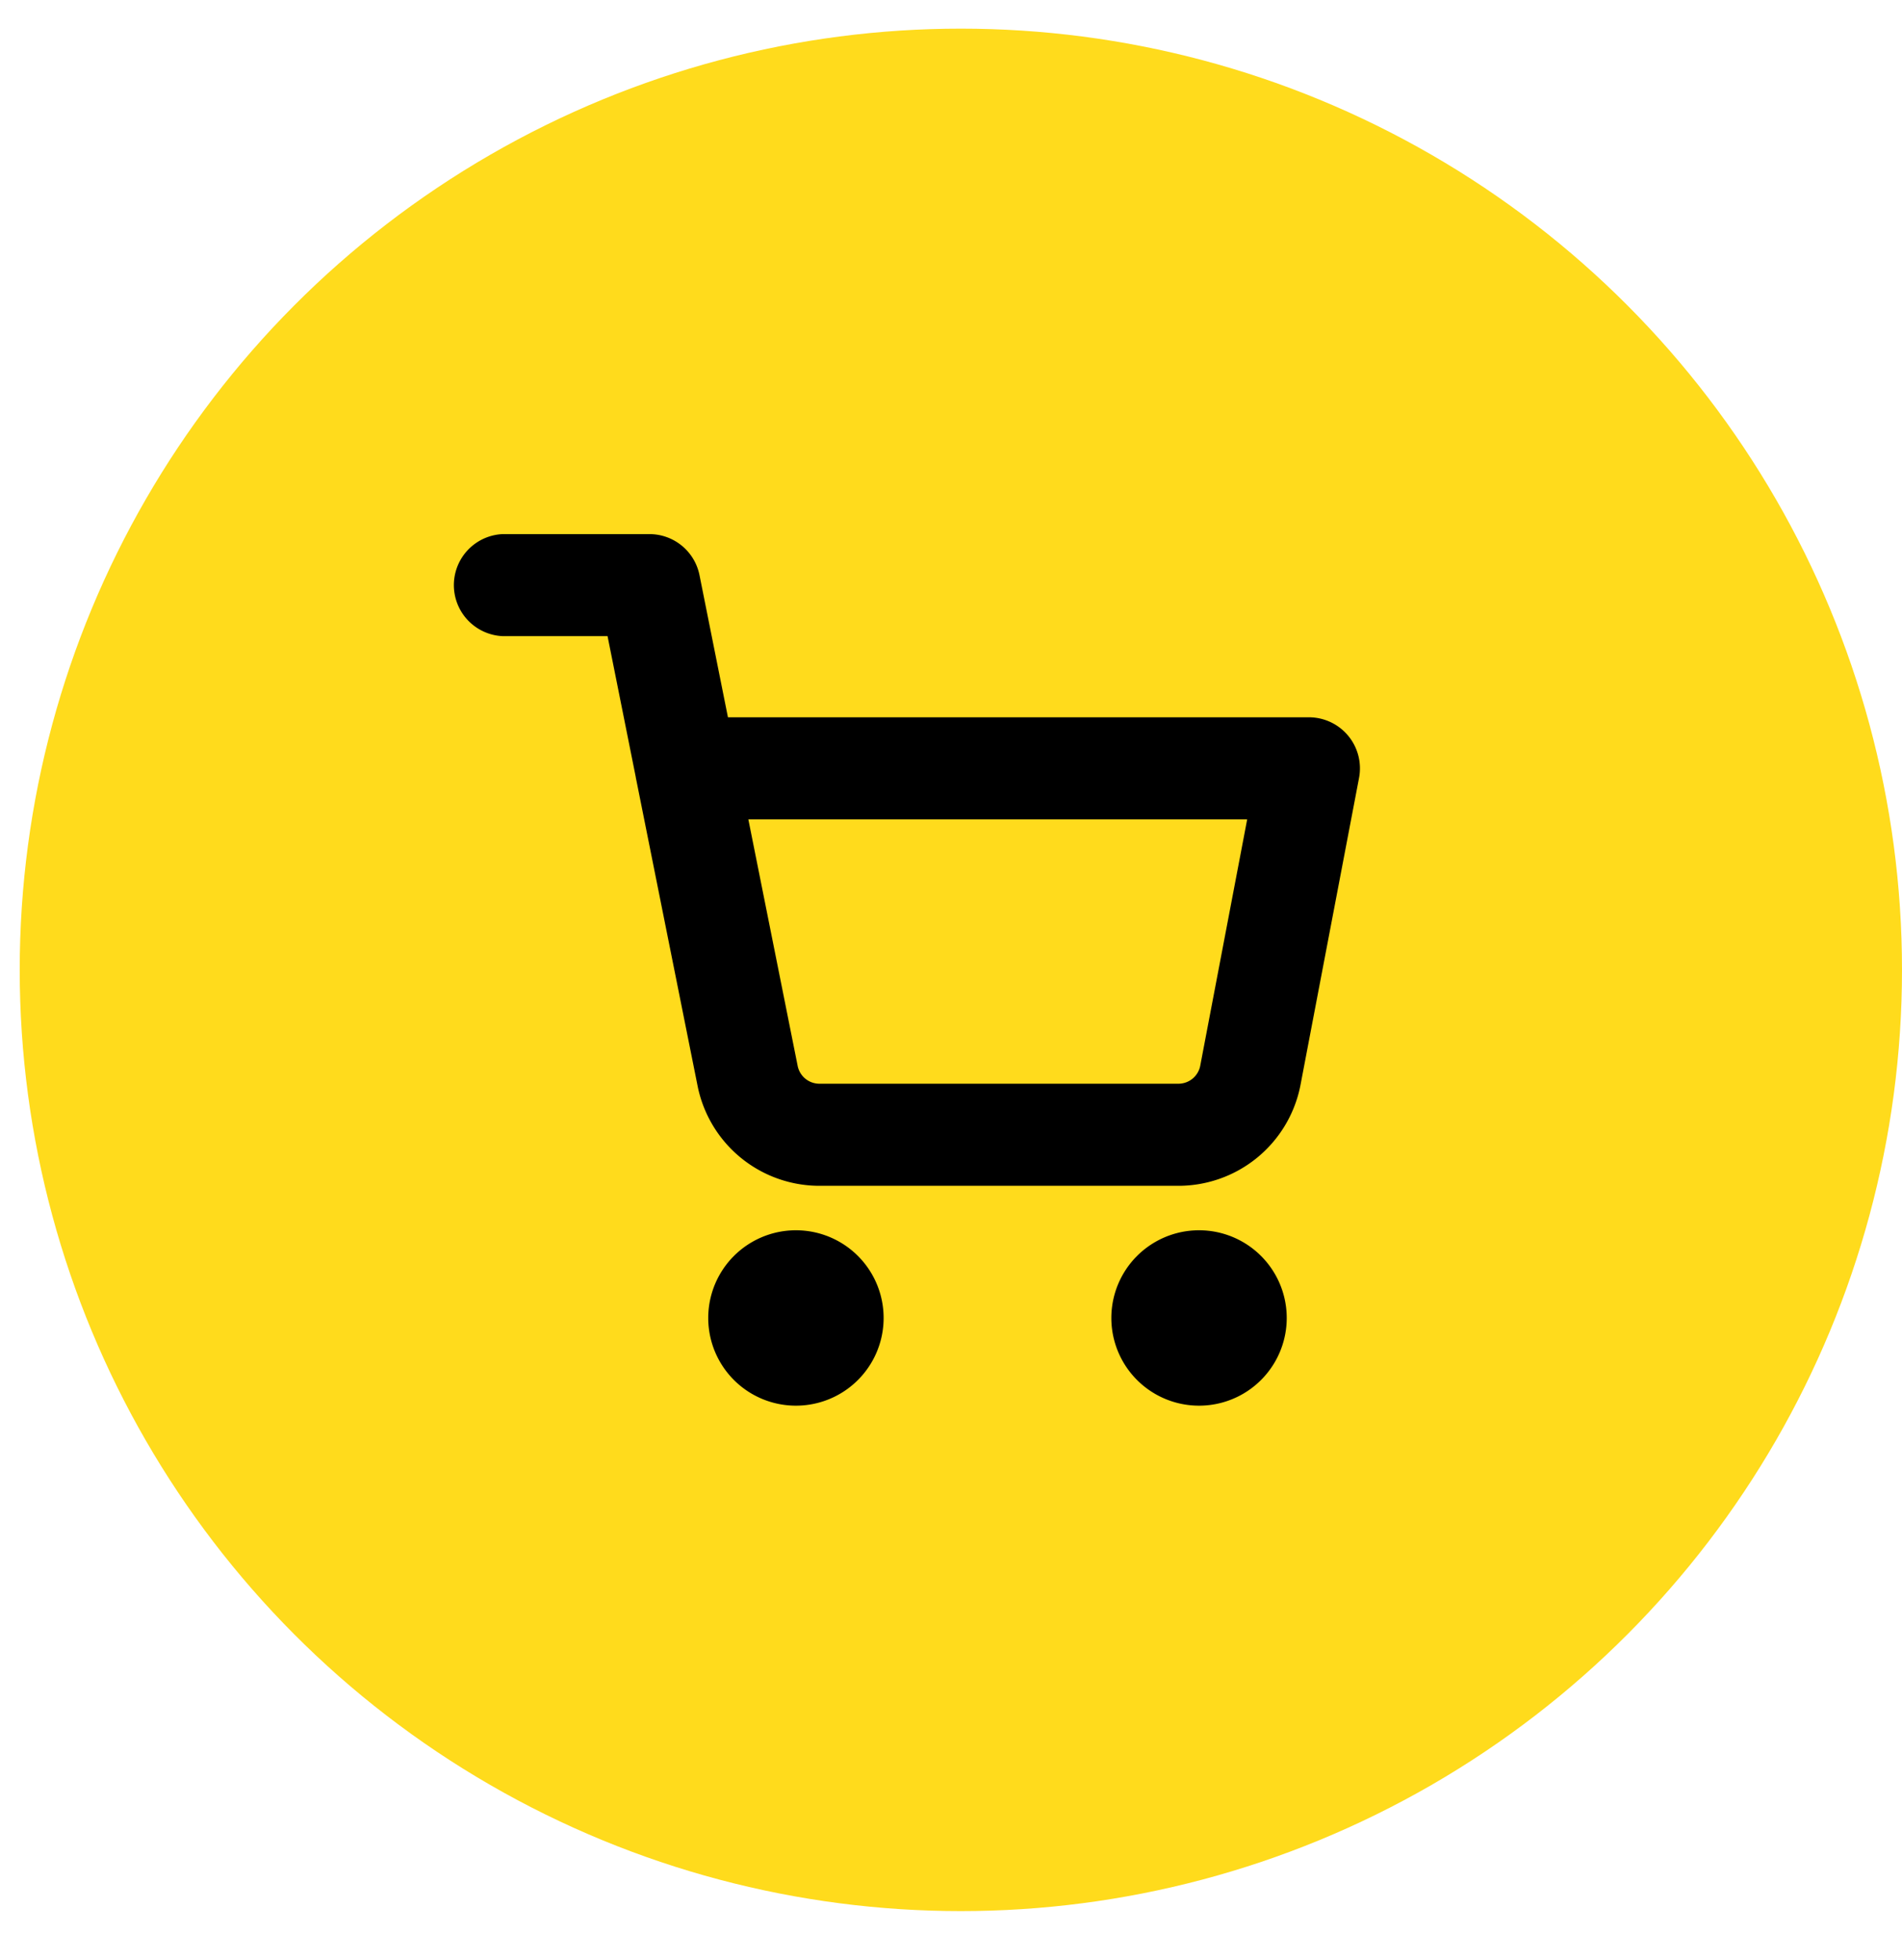 <?xml version="1.0" encoding="UTF-8"?> <svg xmlns="http://www.w3.org/2000/svg" width="33" height="34" fill="none"><circle cx="16.671" cy="16.826" r="16.329" fill="#FFDB1C"></circle><path fill-rule="evenodd" clip-rule="evenodd" d="M12.538 22.865a1.271 1.271 0 1 1 2.543 0 1.271 1.271 0 0 1-2.543 0zm6.994 0a1.271 1.271 0 1 1 2.543 0 1.271 1.271 0 0 1-2.543 0z" fill="#000" stroke="#000" stroke-width=".5" stroke-linecap="round" stroke-linejoin="round"></path><path fill-rule="evenodd" clip-rule="evenodd" d="M8.089 10.151c0-.35.284-.636.636-.636h2.542c.303 0 .564.214.624.511l.534 2.668H22.71a.636.636 0 0 1 .624.755l-1.018 5.338a1.907 1.907 0 0 1-1.9 1.535h-6.168a1.908 1.908 0 0 1-1.9-1.534l-1.062-5.306a.625.625 0 0 1-.011-.054l-.529-2.641H8.725a.636.636 0 0 1-.636-.636zm4.59 3.814l.915 4.574a.636.636 0 0 0 .636.512H20.433a.635.635 0 0 0 .636-.51l.872-4.576H12.68z" fill="#000"></path><path d="M12.348 18.788a1.907 1.907 0 0 0 1.9 1.534h6.168a1.908 1.908 0 0 0 1.9-1.535l1.018-5.338a.636.636 0 0 0-.624-.755H12.425l-.534-2.668a.636.636 0 0 0-.624-.51H8.725a.636.636 0 0 0 0 1.27h2.021l.529 2.642a.625.625 0 0 0 .01.054l1.063 5.306zm0 0zm.331-4.823h9.262l-.872 4.576a.636.636 0 0 1-.636.51H14.23a.635.635 0 0 1-.636-.512l-.915-4.574z" stroke="#000" stroke-width=".5" stroke-linecap="round" stroke-linejoin="round"></path></svg> 